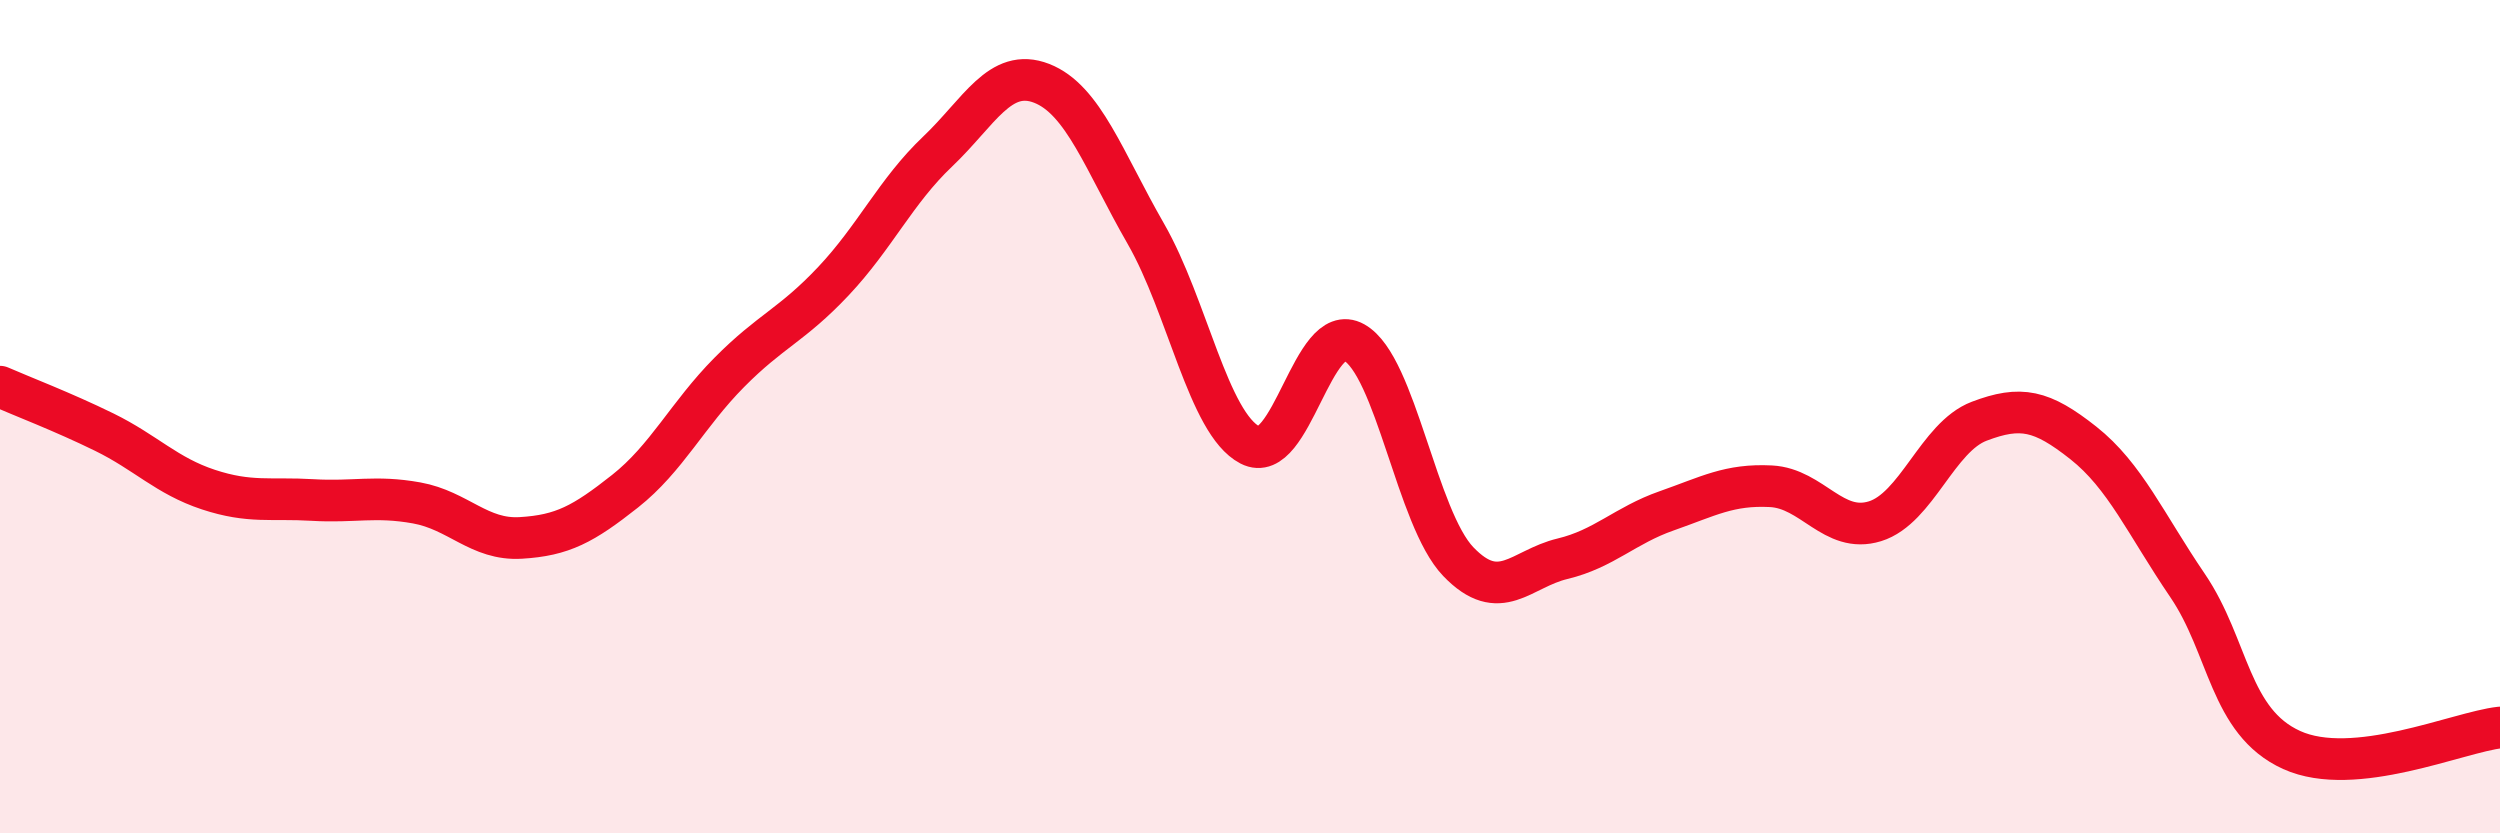 
    <svg width="60" height="20" viewBox="0 0 60 20" xmlns="http://www.w3.org/2000/svg">
      <path
        d="M 0,9.28 C 0.5,9.5 1.5,9.88 2.5,10.37 C 3.5,10.86 4,11.42 5,11.75 C 6,12.08 6.5,11.94 7.5,12 C 8.5,12.06 9,11.89 10,12.07 C 11,12.25 11.5,12.97 12.5,12.91 C 13.5,12.85 14,12.58 15,11.79 C 16,11 16.5,9.95 17.5,8.94 C 18.5,7.93 19,7.81 20,6.75 C 21,5.69 21.5,4.59 22.5,3.64 C 23.5,2.69 24,1.61 25,2 C 26,2.39 26.5,3.87 27.5,5.61 C 28.5,7.35 29,10.16 30,10.68 C 31,11.2 31.5,7.66 32.5,8.22 C 33.5,8.78 34,12.44 35,13.48 C 36,14.52 36.5,13.65 37.5,13.41 C 38.5,13.17 39,12.61 40,12.26 C 41,11.91 41.5,11.62 42.5,11.67 C 43.5,11.72 44,12.82 45,12.51 C 46,12.2 46.5,10.49 47.5,10.11 C 48.5,9.73 49,9.84 50,10.63 C 51,11.42 51.5,12.58 52.5,14.05 C 53.5,15.52 53.5,17.32 55,18 C 56.5,18.68 59,17.57 60,17.46L60 20L0 20Z"
        fill="#EB0A25"
        opacity="0.1"
        stroke-linecap="round"
        stroke-linejoin="round"
      />
      <path
        d="M 0,9.28 C 0.5,9.5 1.5,9.88 2.5,10.37 C 3.5,10.86 4,11.42 5,11.75 C 6,12.08 6.5,11.94 7.5,12 C 8.5,12.06 9,11.89 10,12.07 C 11,12.25 11.5,12.97 12.5,12.91 C 13.5,12.85 14,12.58 15,11.79 C 16,11 16.5,9.95 17.5,8.94 C 18.5,7.93 19,7.81 20,6.75 C 21,5.69 21.5,4.59 22.5,3.64 C 23.5,2.69 24,1.61 25,2 C 26,2.39 26.5,3.87 27.5,5.61 C 28.5,7.35 29,10.16 30,10.68 C 31,11.2 31.5,7.66 32.5,8.22 C 33.5,8.78 34,12.44 35,13.48 C 36,14.52 36.5,13.65 37.5,13.41 C 38.5,13.17 39,12.61 40,12.26 C 41,11.91 41.5,11.62 42.5,11.67 C 43.5,11.72 44,12.82 45,12.51 C 46,12.2 46.5,10.49 47.5,10.11 C 48.5,9.73 49,9.84 50,10.63 C 51,11.42 51.5,12.58 52.5,14.05 C 53.5,15.52 53.5,17.32 55,18 C 56.5,18.68 59,17.57 60,17.46"
        stroke="#EB0A25"
        stroke-width="1"
        fill="none"
        stroke-linecap="round"
        stroke-linejoin="round"
      />
    </svg>
  